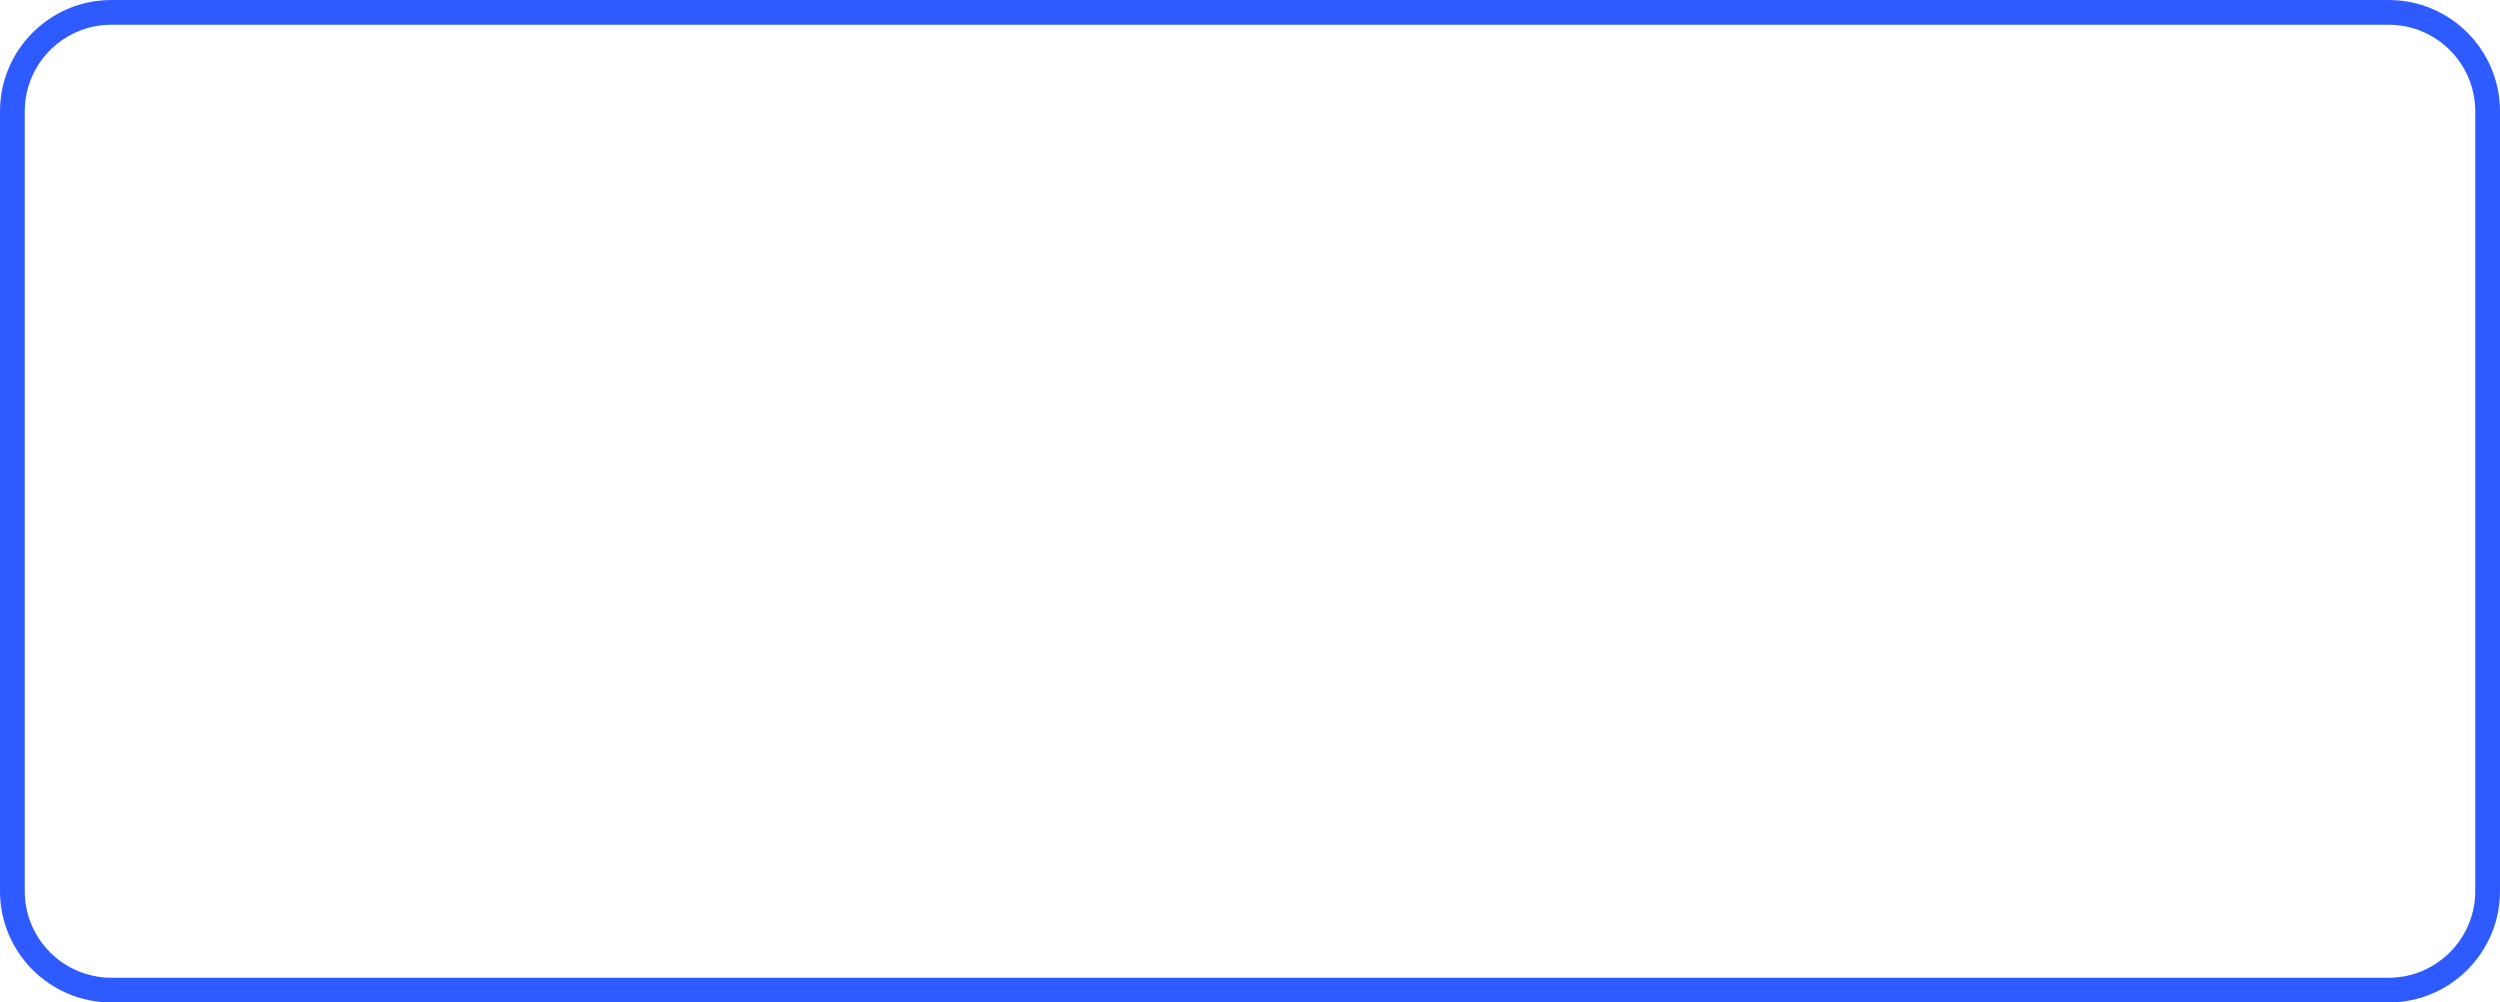 <?xml version="1.0" encoding="UTF-8"?> <svg xmlns="http://www.w3.org/2000/svg" width="202" height="81" viewBox="0 0 202 81" fill="none"> <path d="M193 1H9C4.582 1 1 4.582 1 9V72C1 76.418 4.582 80 9 80H193C197.418 80 201 76.418 201 72V9C201 4.582 197.418 1 193 1Z" stroke="#2E5BFF" stroke-width="2"></path> </svg> 